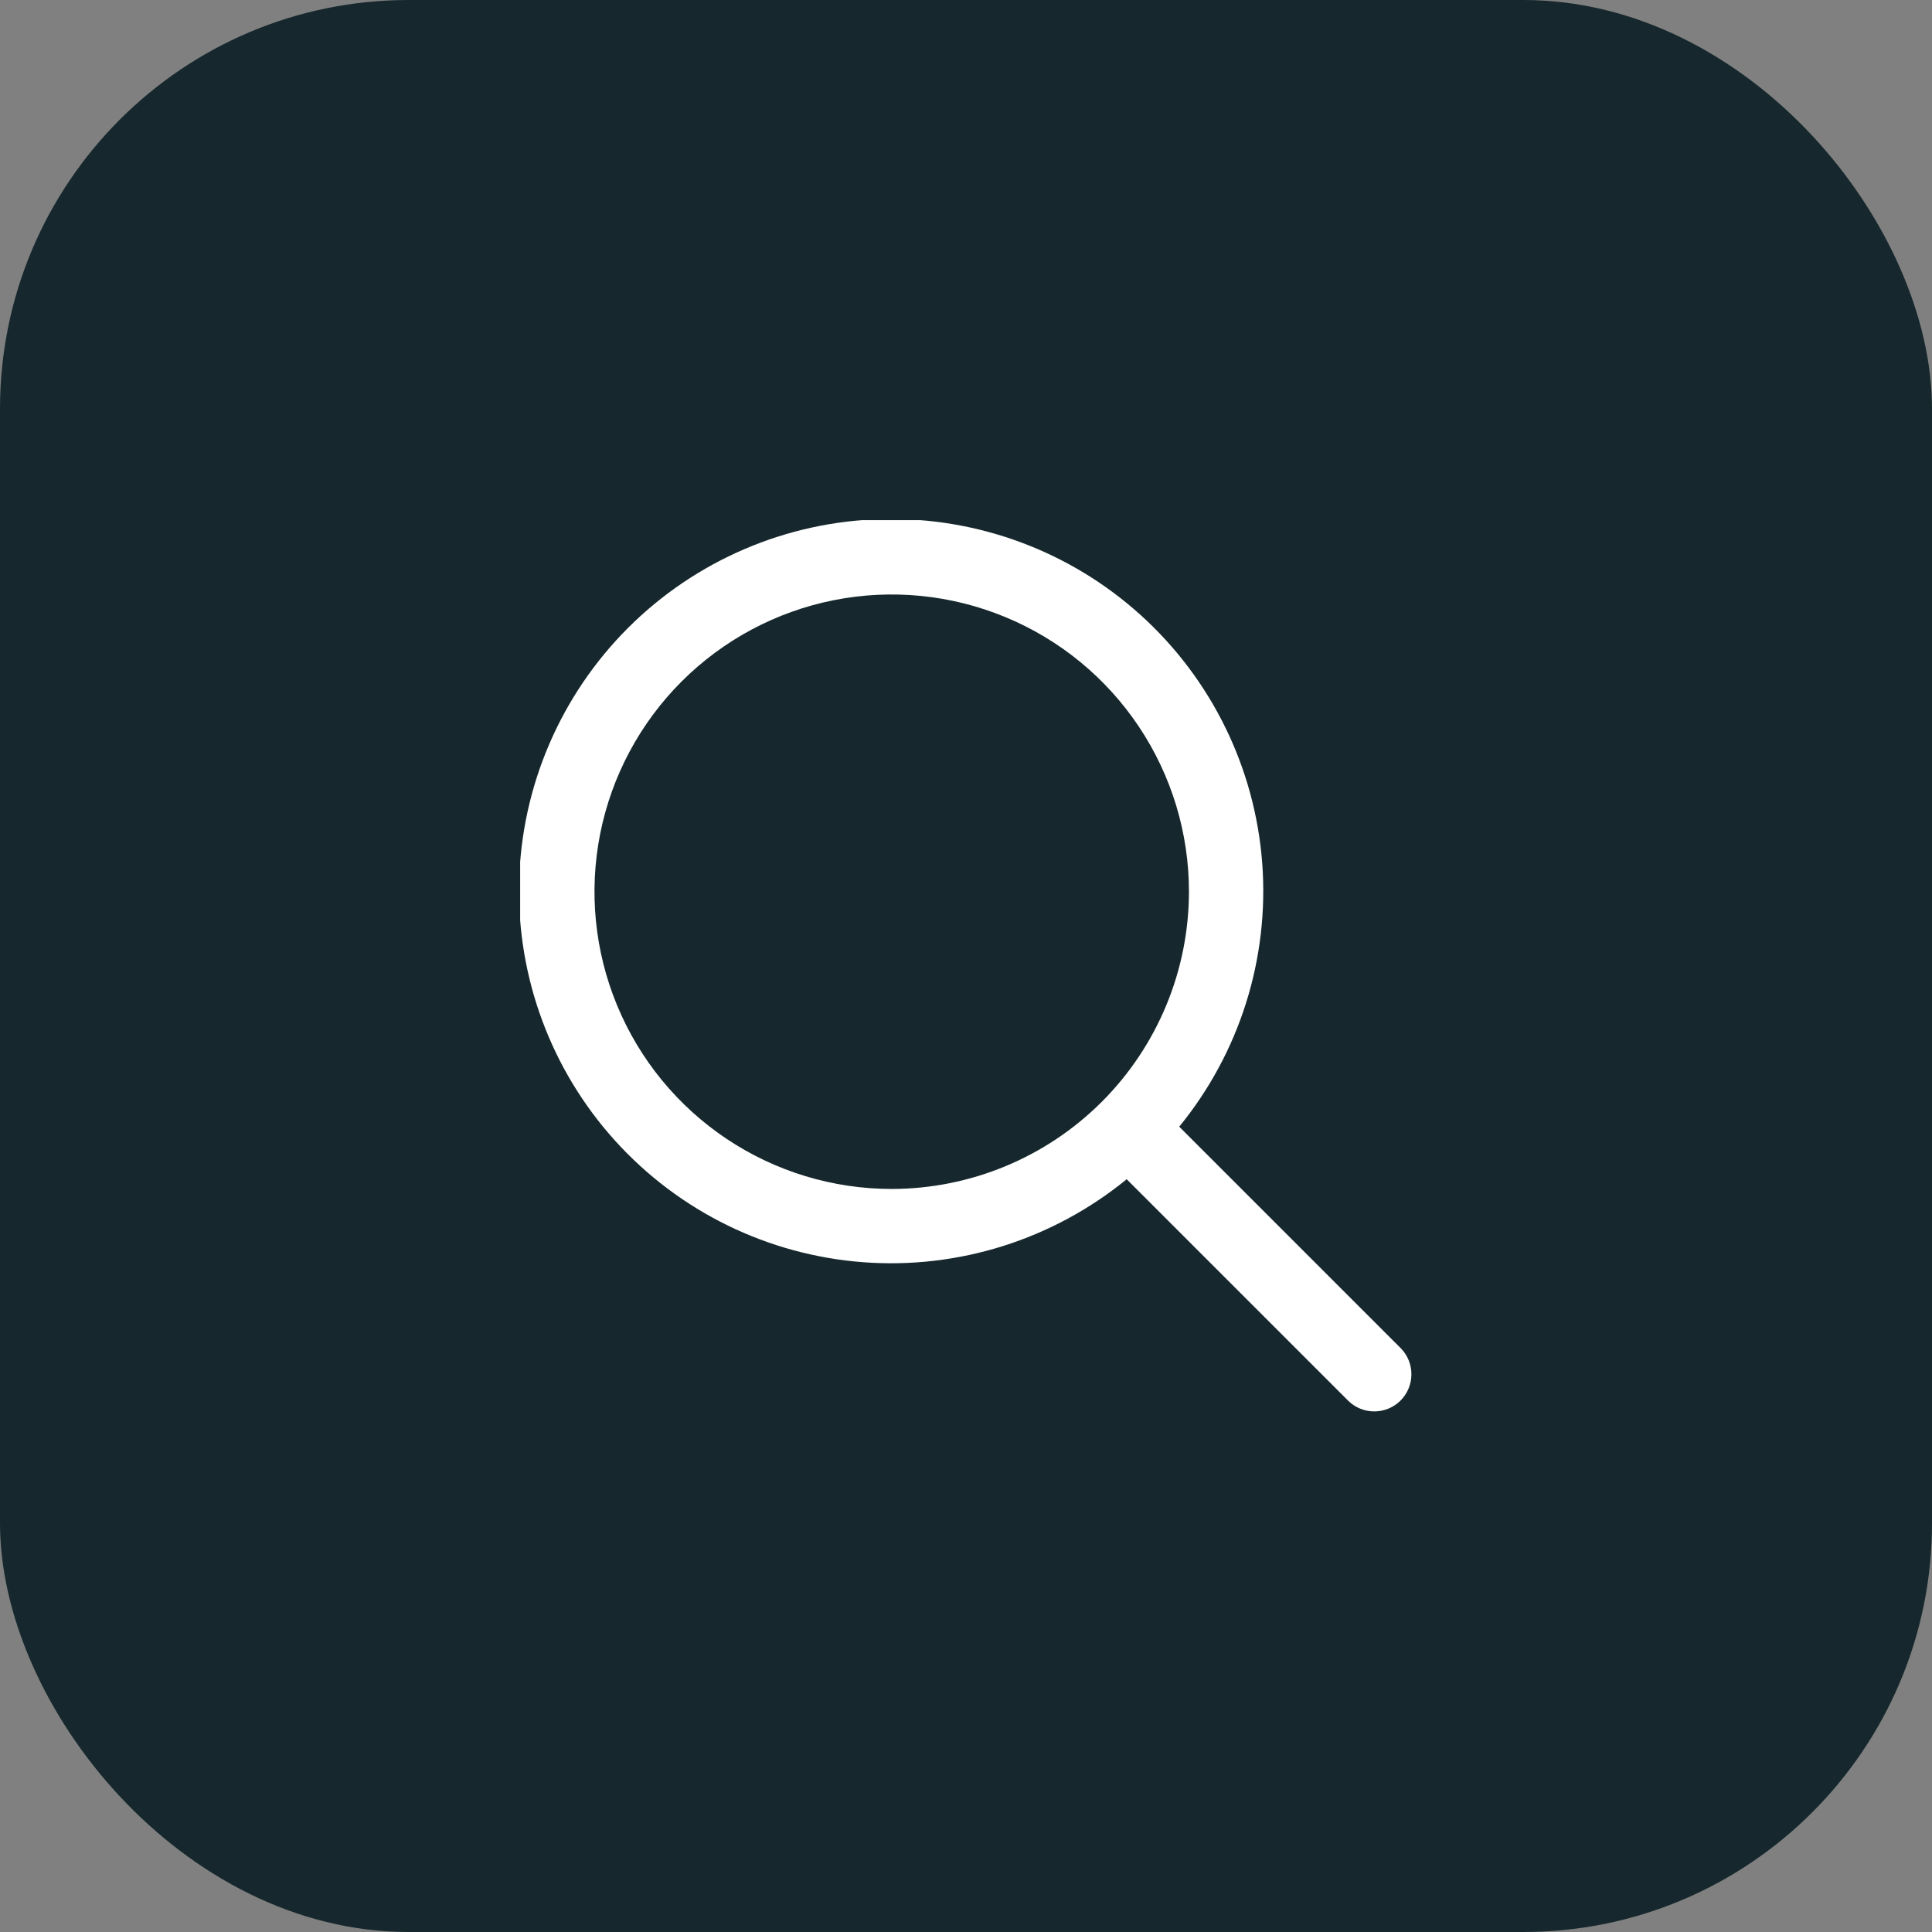 <svg width="52" height="52" viewBox="0 0 52 52" fill="none" xmlns="http://www.w3.org/2000/svg">
<rect x="0" y="0" width="52" height="52" fill="#808080" stroke="none"/>
<rect width="52" height="52" rx="11" fill="#16282D"/>
<g clip-path="url(#clip0_12634_18769)">
<path d="M37.708 36.294L31.739 30.325C33.365 28.335 34.165 25.797 33.973 23.234C33.78 20.672 32.61 18.281 30.704 16.557C28.799 14.833 26.303 13.908 23.734 13.972C21.166 14.036 18.72 15.085 16.902 16.902C15.085 18.72 14.036 21.166 13.972 23.734C13.908 26.303 14.833 28.799 16.557 30.704C18.281 32.61 20.672 33.78 23.234 33.973C25.797 34.165 28.335 33.365 30.325 31.739L36.294 37.708C36.482 37.89 36.735 37.991 36.997 37.988C37.259 37.986 37.51 37.881 37.696 37.696C37.881 37.51 37.986 37.259 37.988 36.997C37.991 36.735 37.89 36.482 37.708 36.294ZM24.001 32.001C22.419 32.001 20.872 31.532 19.556 30.652C18.241 29.773 17.215 28.524 16.61 27.062C16.004 25.6 15.846 23.992 16.154 22.44C16.463 20.888 17.225 19.463 18.344 18.344C19.463 17.225 20.888 16.463 22.44 16.154C23.992 15.846 25.6 16.004 27.062 16.61C28.524 17.215 29.773 18.241 30.652 19.556C31.532 20.872 32.001 22.419 32.001 24.001C31.998 26.122 31.155 28.155 29.655 29.655C28.155 31.155 26.122 31.998 24.001 32.001Z" fill="white"/>
</g>
<defs>
<clipPath id="clip0_12634_18769">
<rect width="24" height="24" fill="white" transform="translate(14 14)"/>
</clipPath>
</defs>
</svg>
